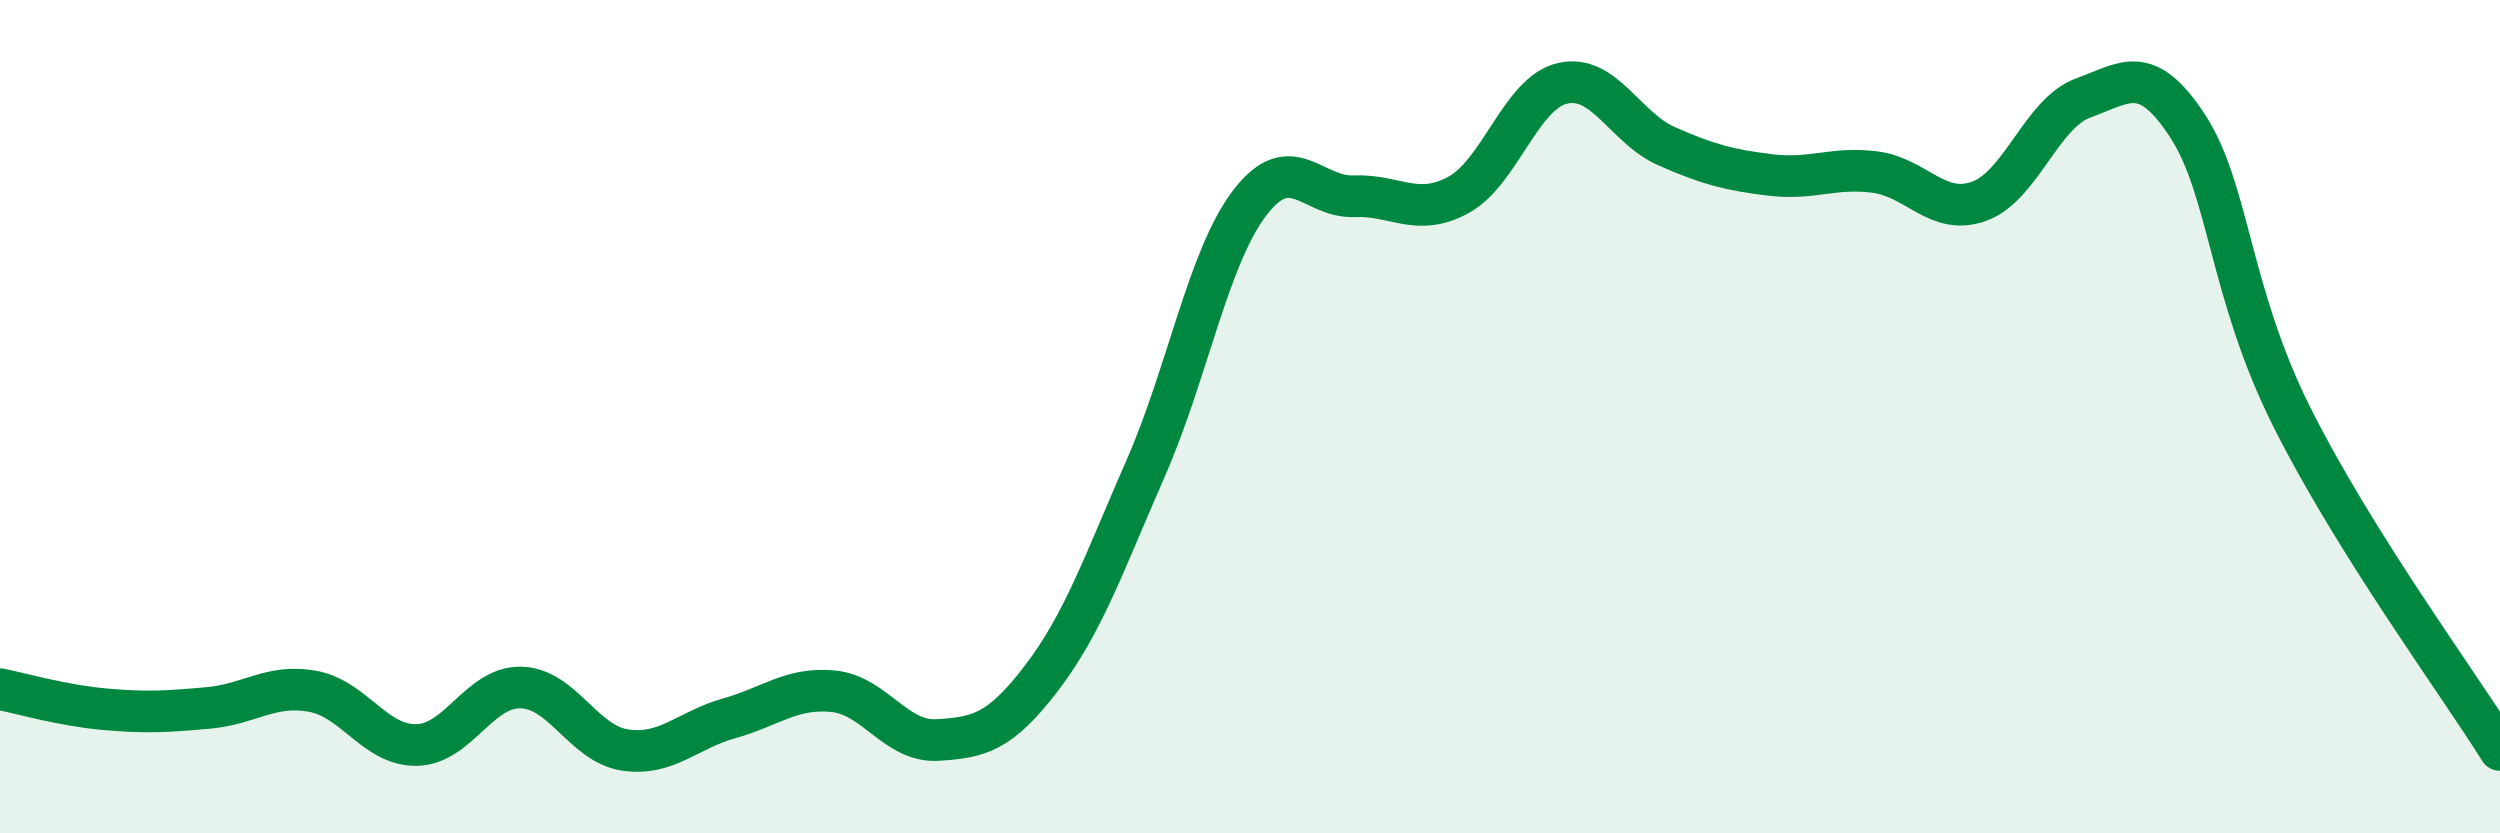 
    <svg width="60" height="20" viewBox="0 0 60 20" xmlns="http://www.w3.org/2000/svg">
      <path
        d="M 0,16.54 C 0.5,16.64 1.5,16.93 2.5,17.02 C 3.5,17.11 4,17.08 5,16.99 C 6,16.9 6.5,16.41 7.5,16.59 C 8.5,16.77 9,17.9 10,17.88 C 11,17.86 11.5,16.48 12.5,16.5 C 13.5,16.52 14,17.85 15,18 C 16,18.15 16.5,17.52 17.5,17.24 C 18.5,16.96 19,16.49 20,16.59 C 21,16.69 21.5,17.82 22.5,17.76 C 23.5,17.7 24,17.58 25,16.27 C 26,14.96 26.5,13.51 27.5,11.23 C 28.5,8.95 29,6.16 30,4.86 C 31,3.56 31.5,4.75 32.5,4.71 C 33.5,4.67 34,5.22 35,4.68 C 36,4.14 36.5,2.23 37.5,2 C 38.5,1.77 39,3.07 40,3.51 C 41,3.95 41.5,4.08 42.5,4.2 C 43.5,4.32 44,4 45,4.13 C 46,4.26 46.5,5.19 47.5,4.83 C 48.5,4.47 49,2.71 50,2.35 C 51,1.99 51.5,1.49 52.5,3.02 C 53.5,4.55 53.5,7 55,10 C 56.5,13 59,16.4 60,18L60 20L0 20Z"
        fill="#008740"
        opacity="0.1"
        stroke-linecap="round"
        stroke-linejoin="round"
      />
      <path
        d="M 0,16.54 C 0.5,16.64 1.5,16.93 2.5,17.02 C 3.5,17.11 4,17.08 5,16.99 C 6,16.9 6.5,16.41 7.5,16.59 C 8.5,16.77 9,17.9 10,17.88 C 11,17.86 11.5,16.48 12.5,16.5 C 13.5,16.52 14,17.85 15,18 C 16,18.15 16.5,17.52 17.5,17.24 C 18.5,16.96 19,16.49 20,16.59 C 21,16.69 21.5,17.82 22.5,17.76 C 23.5,17.7 24,17.58 25,16.27 C 26,14.96 26.5,13.51 27.5,11.23 C 28.5,8.95 29,6.16 30,4.86 C 31,3.56 31.5,4.75 32.5,4.71 C 33.5,4.67 34,5.22 35,4.68 C 36,4.14 36.5,2.23 37.5,2 C 38.5,1.77 39,3.07 40,3.51 C 41,3.95 41.5,4.08 42.5,4.2 C 43.5,4.32 44,4 45,4.13 C 46,4.26 46.5,5.19 47.5,4.83 C 48.5,4.47 49,2.71 50,2.35 C 51,1.99 51.5,1.49 52.5,3.02 C 53.5,4.55 53.5,7 55,10 C 56.5,13 59,16.4 60,18"
        stroke="#008740"
        stroke-width="1"
        fill="none"
        stroke-linecap="round"
        stroke-linejoin="round"
      />
    </svg>
  